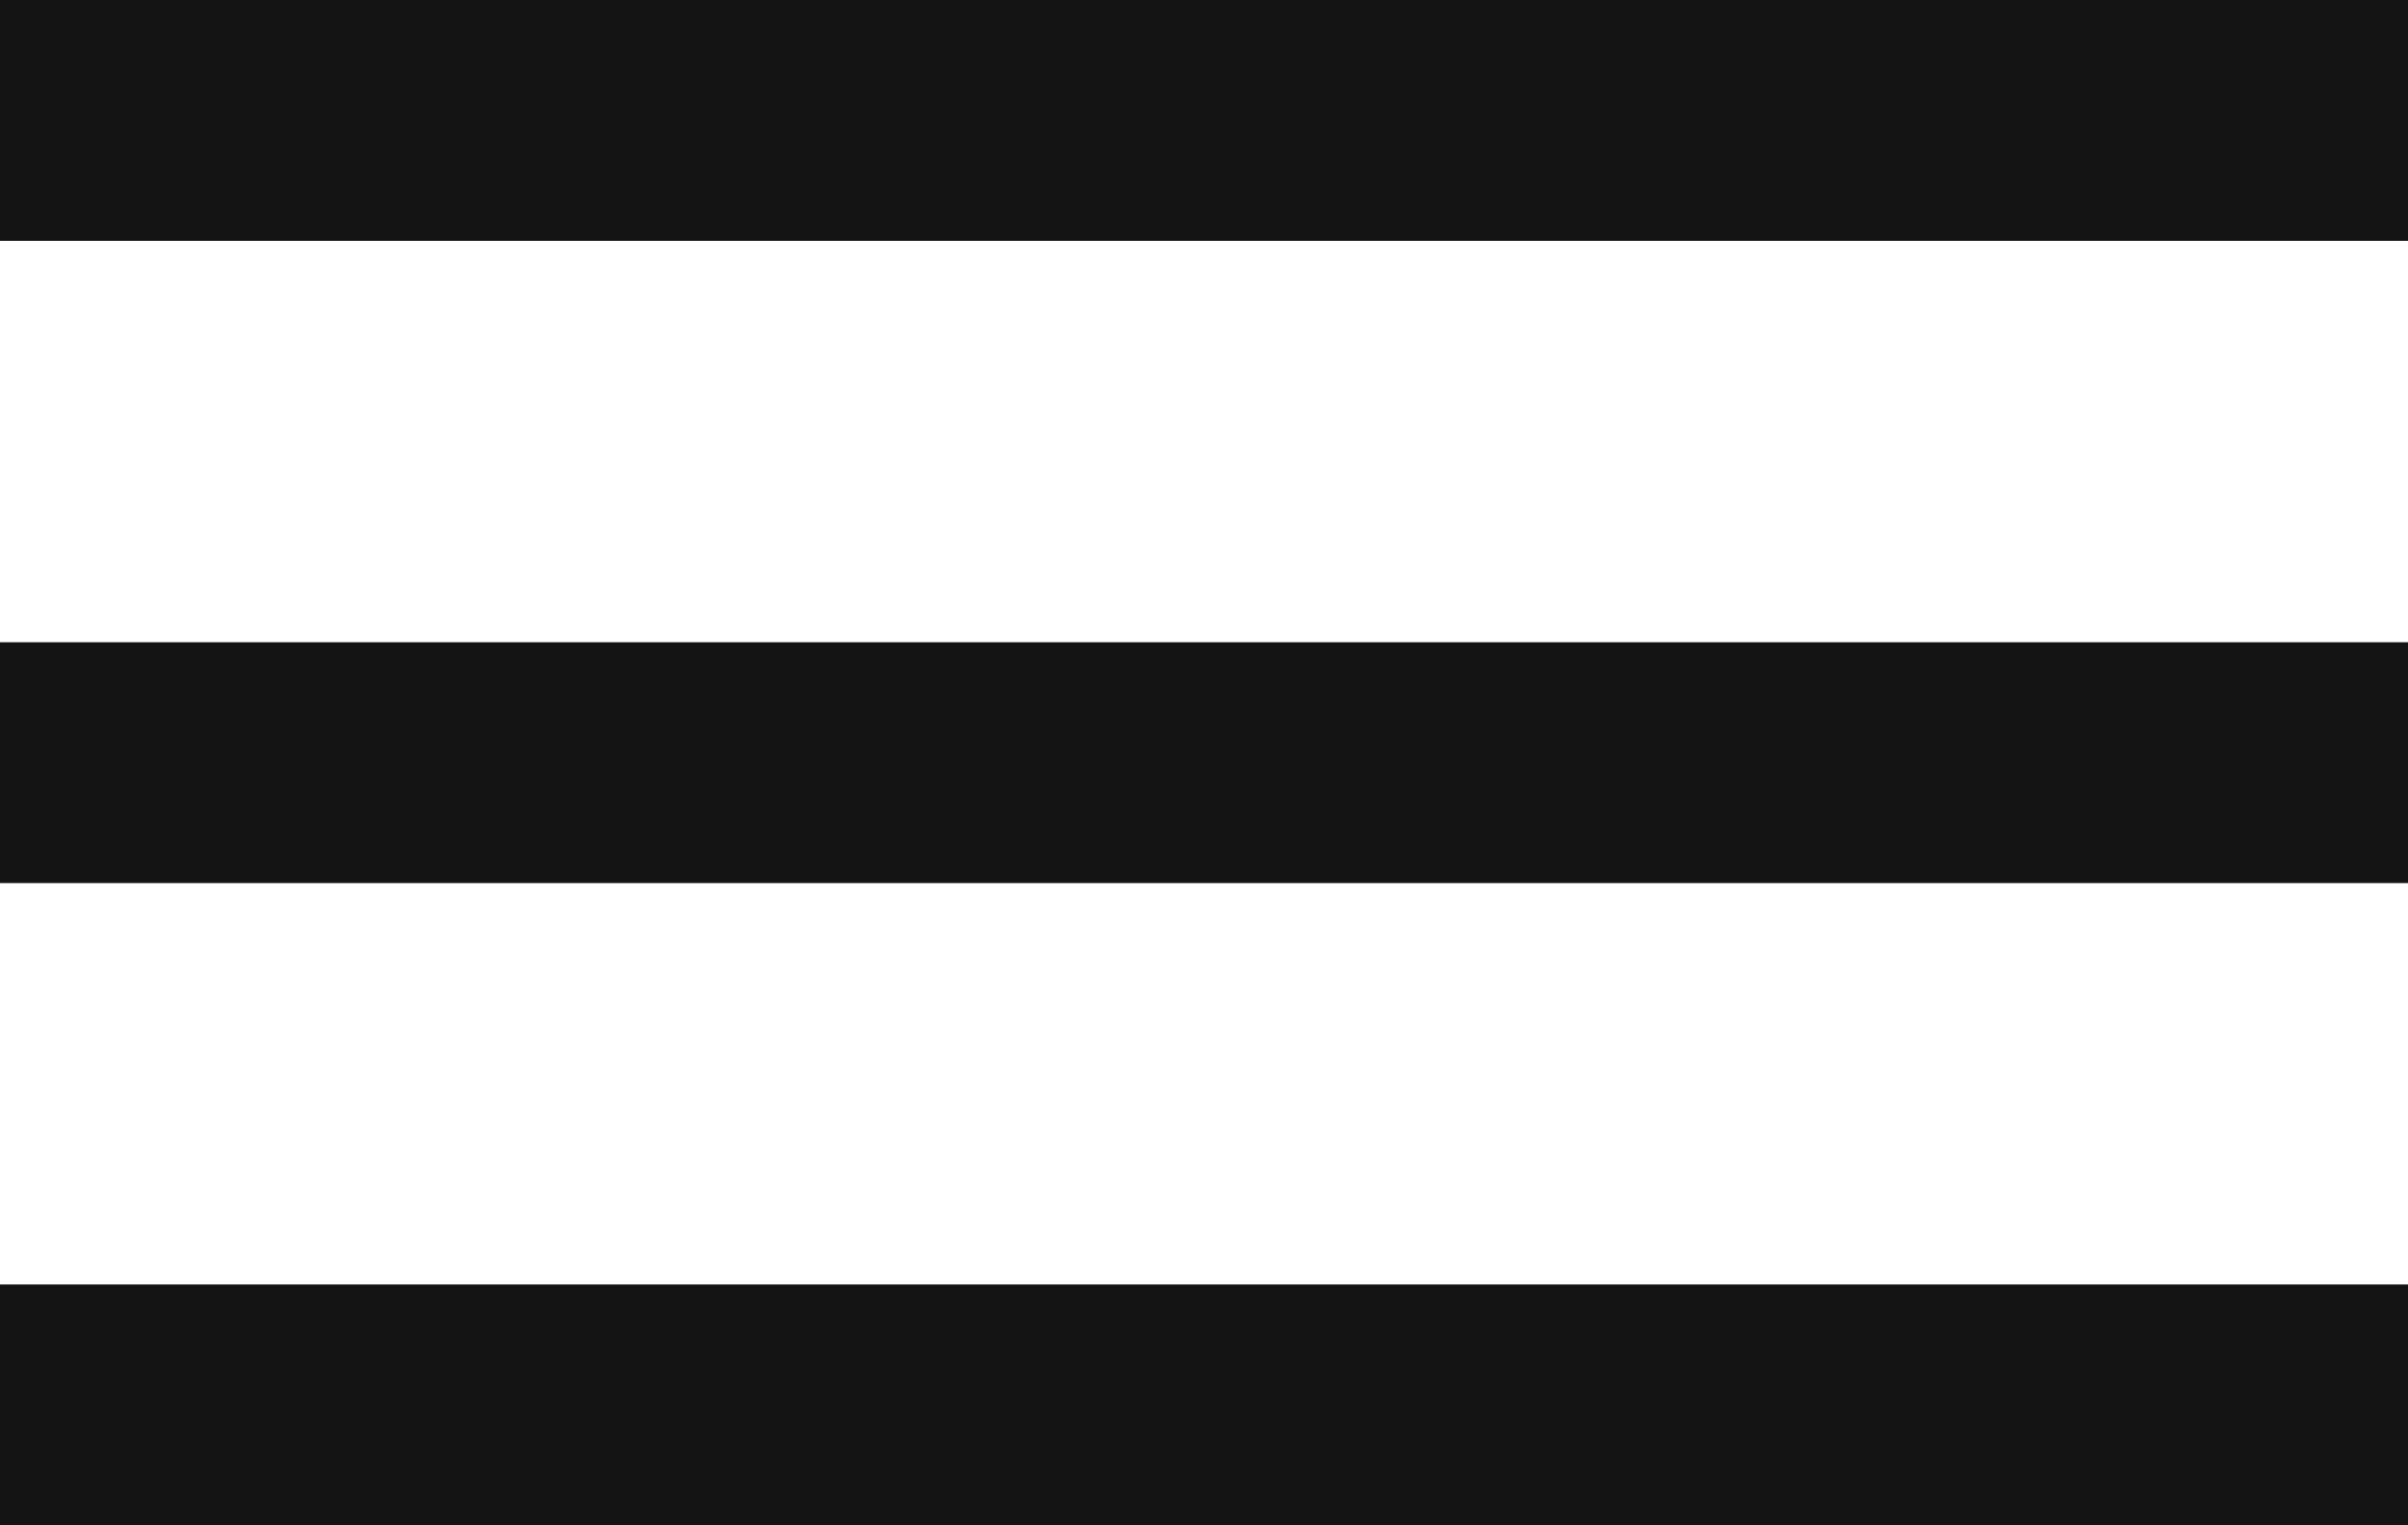 <svg width="30" height="19" viewBox="0 0 30 19" fill="none" xmlns="http://www.w3.org/2000/svg">
<rect width="30" height="3" fill="#141414"/>
<rect y="8" width="30" height="3" fill="#141414"/>
<rect x="0" y="16" width="30" height="3" fill="#141414"/>
</svg>
